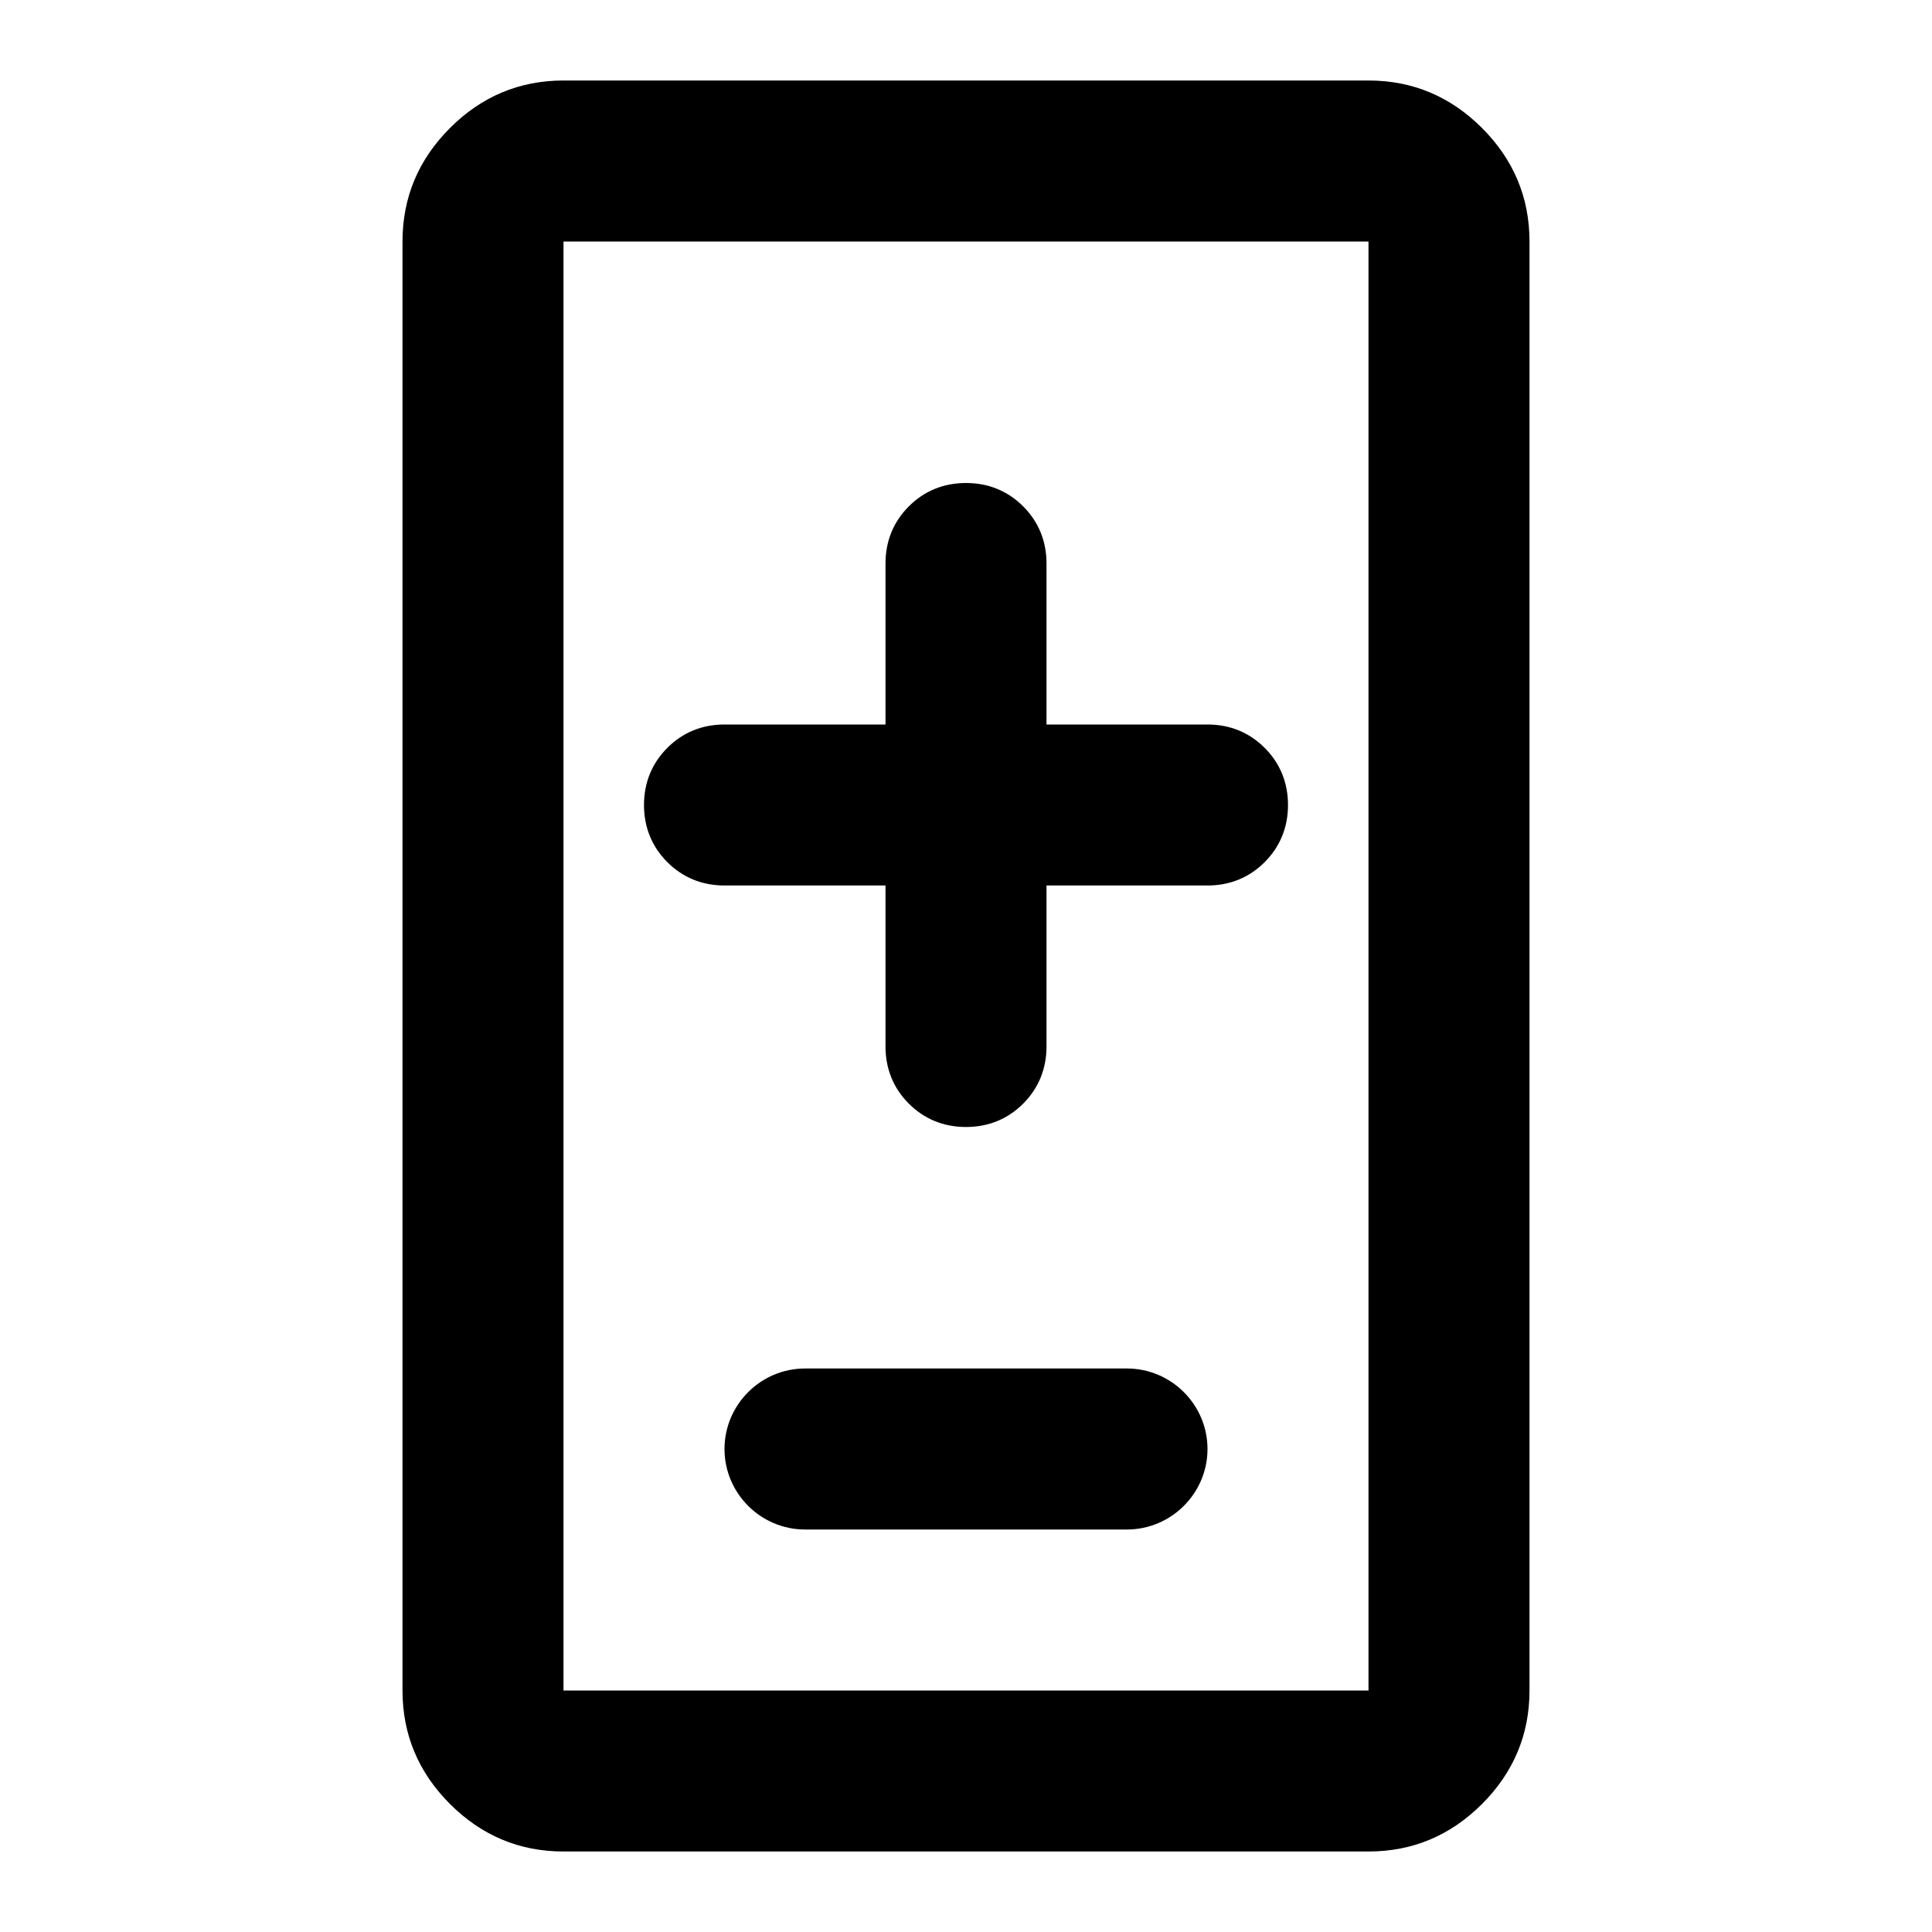 <svg width="24" height="24" viewBox="0 0 24 24" fill="none" xmlns="http://www.w3.org/2000/svg">
<path d="M18.41 1.59C18.02 1.2 17.55 1 17 1H7C6.45 1 5.98 1.2 5.59 1.59C5.2 1.98 5 2.45 5 3V21C5 21.55 5.2 22.02 5.59 22.41C5.98 22.8 6.45 23 7 23H17C17.55 23 18.02 22.8 18.41 22.41C18.8 22.02 19 21.55 19 21V3C19 2.45 18.8 1.98 18.41 1.59ZM17 21H7V3H17V21ZM10 19H14C14.55 19 15 18.55 15 18C15 17.45 14.55 17 14 17H10C9.45 17 9 17.45 9 18C9 18.55 9.45 19 10 19ZM11 11H9C8.72 11 8.48 10.9 8.29 10.71C8.1 10.52 8 10.28 8 10C8 9.72 8.1 9.48 8.29 9.29C8.48 9.1 8.72 9 9 9H11V7C11 6.72 11.1 6.48 11.29 6.29C11.48 6.1 11.72 6 12 6C12.28 6 12.52 6.1 12.71 6.29C12.9 6.48 13 6.72 13 7V9H15C15.28 9 15.52 9.1 15.71 9.29C15.9 9.48 16 9.72 16 10C16 10.28 15.9 10.52 15.71 10.71C15.52 10.9 15.28 11 15 11H13V13C13 13.28 12.9 13.52 12.71 13.71C12.52 13.9 12.28 14 12 14C11.72 14 11.48 13.9 11.29 13.71C11.1 13.52 11 13.28 11 13V11Z" fill="black"/>
</svg>

